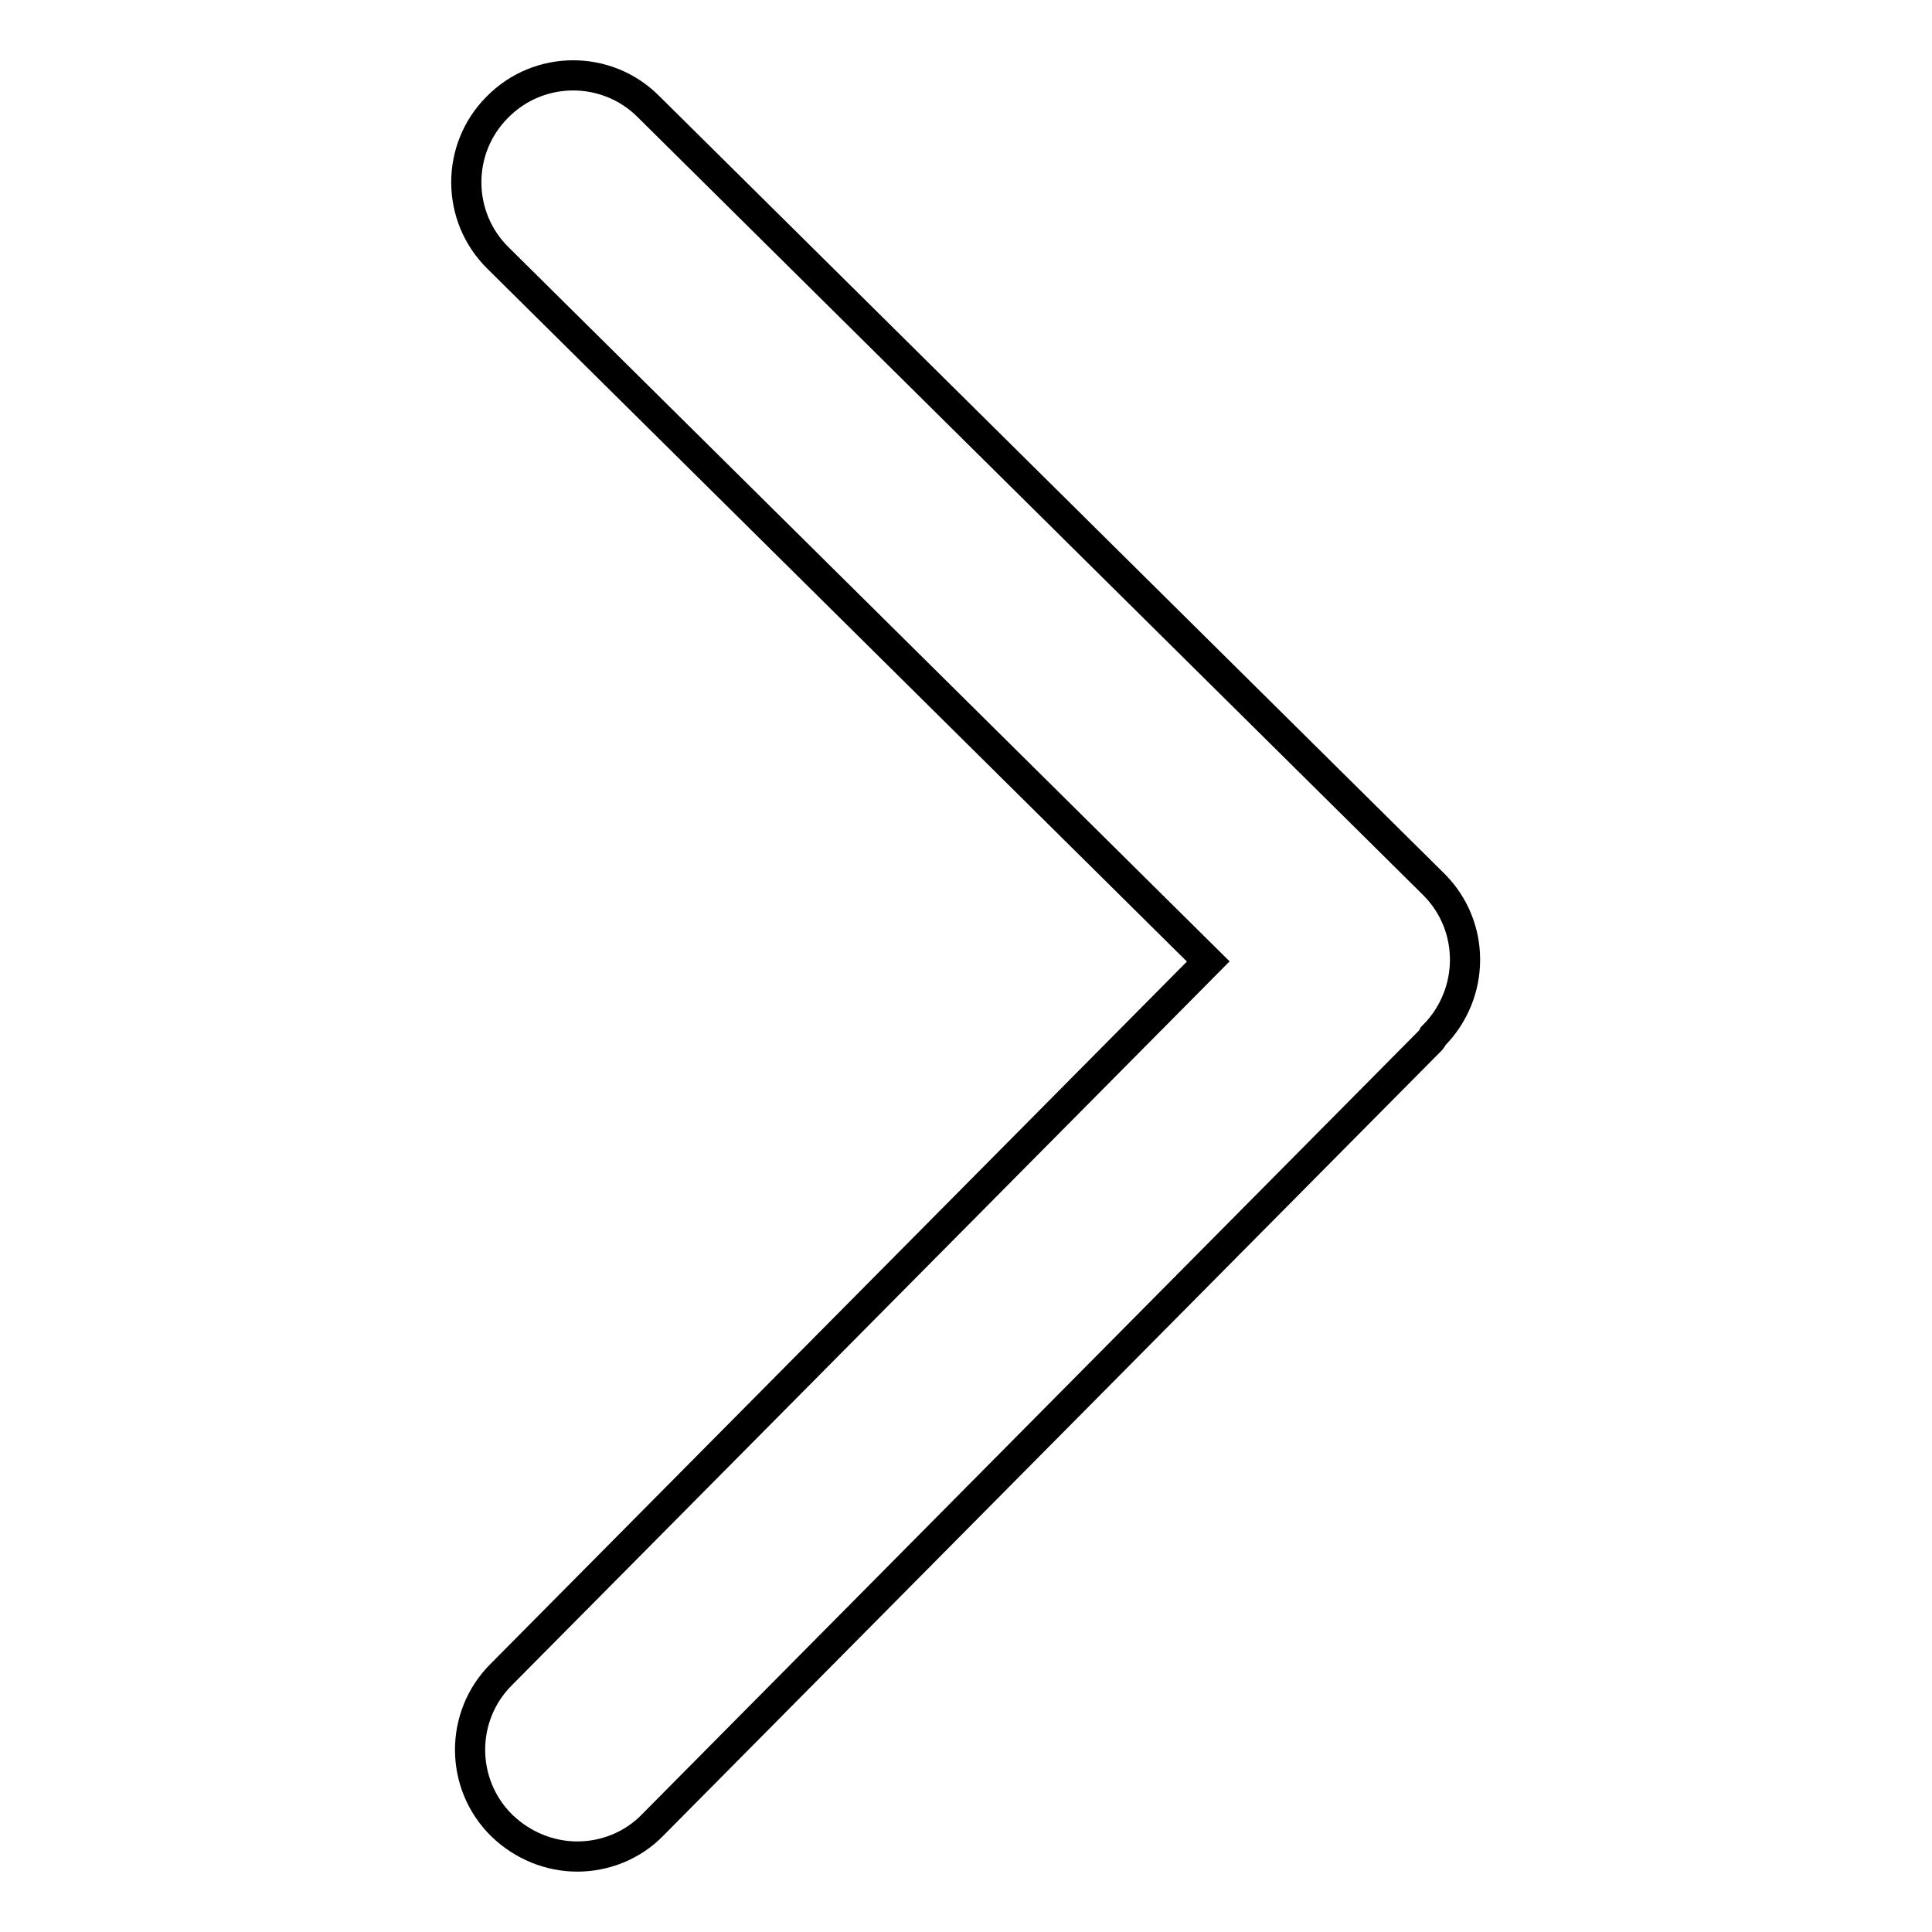 <?xml version="1.0" encoding="utf-8"?>
<!-- Svg Vector Icons : http://www.onlinewebfonts.com/icon -->
<!DOCTYPE svg PUBLIC "-//W3C//DTD SVG 1.1//EN" "http://www.w3.org/Graphics/SVG/1.1/DTD/svg11.dtd">
<svg version="1.1" xmlns="http://www.w3.org/2000/svg" xmlns:xlink="http://www.w3.org/1999/xlink" x="0px" y="0px" viewBox="0 0 256 256" enable-background="new 0 0 256 256" xml:space="preserve">
<g> <path stroke-width="4" fill-opacity="0" stroke="#000000"  d="M190,117.2L85.9,14.1c-5.5-5.5-14.5-5.5-20,0.1c-5.5,5.5-5.5,14.5,0.1,20l94.1,93.2l-93.7,94.5 c-5.5,5.5-5.5,14.5,0.1,20c2.8,2.7,6.4,4.1,10,4.1c3.6,0,7.3-1.4,10-4.2l103.1-104c0.2-0.2,0.2-0.4,0.3-0.5c0,0,0.1,0,0.1-0.1 C195.5,131.6,195.5,122.7,190,117.2z"/></g>
</svg>